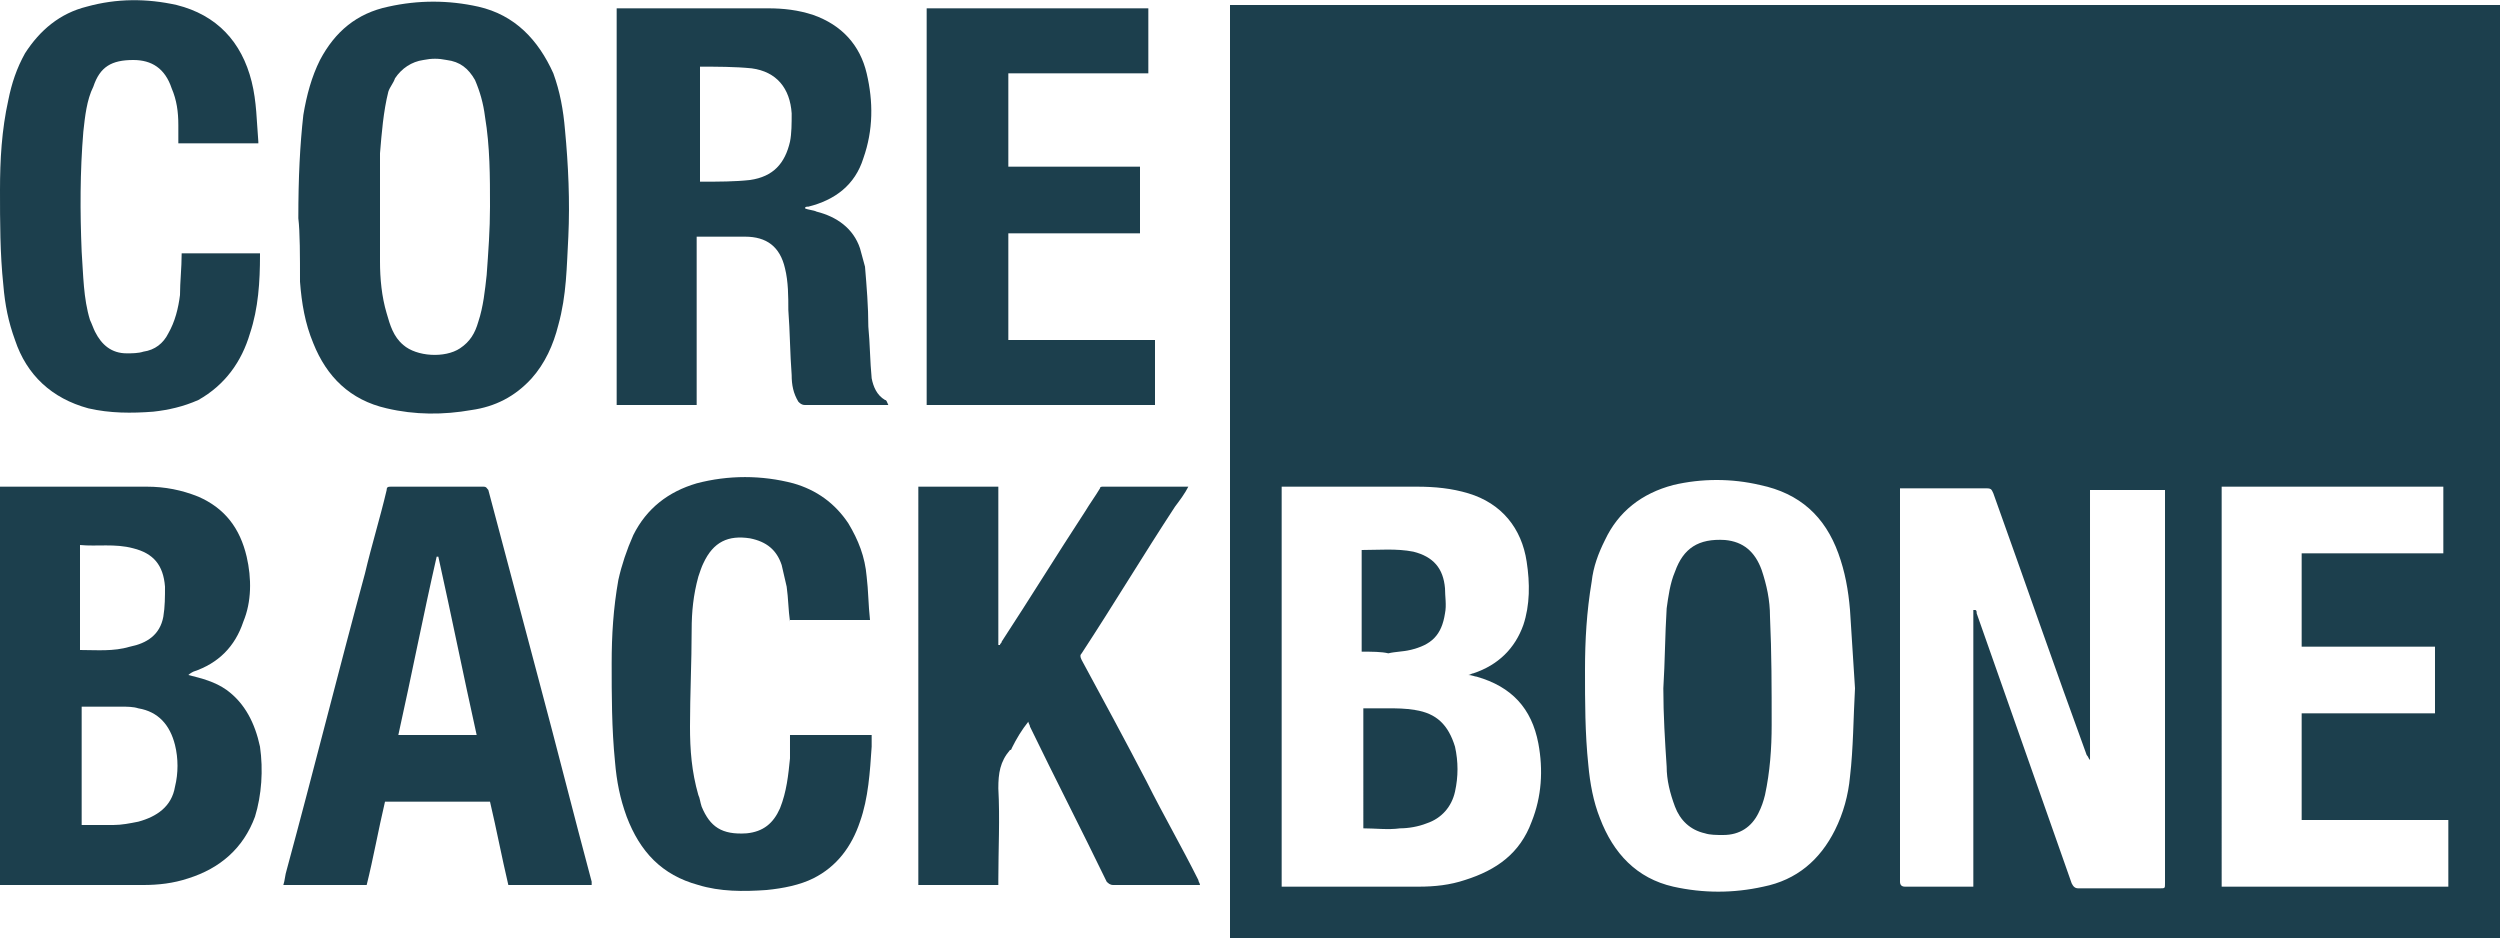<?xml version="1.0" encoding="utf-8"?>
<!-- Generator: Adobe Illustrator 23.1.1, SVG Export Plug-In . SVG Version: 6.00 Build 0)  -->
<svg version="1.1" id="Ebene_1" xmlns="http://www.w3.org/2000/svg" xmlns:xlink="http://www.w3.org/1999/xlink" x="0px" y="0px"
	 viewBox="0 0 150 56.3" style="enable-background:new 0 0 150 56.3;" xml:space="preserve">
<style type="text/css">
	.st0{clip-path:url(#SVGID_2_);fill:#1C3F4D;}
	.st1{fill:#1C3F4D;}
	.st2{clip-path:url(#SVGID_4_);fill:#1C3F4D;}
</style>
<g>
	<defs>
		<rect id="SVGID_1_" width="150" height="56.3"/>
	</defs>
	<clipPath id="SVGID_2_">
		<use xlink:href="#SVGID_1_"  style="overflow:visible;"/>
	</clipPath>
	<path class="st0" d="M133.2,53.2h13.7v-4h-8.8v-6.4h8v-4h-8v-5.6h8.5v-4h-13.3V53.2z M111.3,41.3c-0.1-1.6-0.2-3.1-0.3-4.7
		c-0.1-1.2-0.3-2.3-0.7-3.4c-0.8-2.2-2.3-3.6-4.7-4.1c-1.7-0.4-3.5-0.4-5.2,0c-1.9,0.5-3.3,1.6-4.1,3.3c-0.4,0.8-0.7,1.6-0.8,2.5
		c-0.3,1.8-0.4,3.5-0.4,5.3c0,1.9,0,3.8,0.2,5.7c0.1,1.1,0.3,2.2,0.7,3.2c0.8,2.1,2.2,3.6,4.4,4.1c1.8,0.4,3.6,0.4,5.4,0
		c2-0.4,3.4-1.6,4.3-3.4c0.5-1,0.8-2.1,0.9-3.2C111.2,44.9,111.2,43.1,111.3,41.3 M76.9,53.2c0.1,0,0.2,0,0.2,0c2.7,0,5.3,0,8,0
		c1,0,1.9-0.1,2.8-0.4c1.9-0.6,3.3-1.6,4-3.5c0.6-1.5,0.7-3.1,0.4-4.7c-0.4-2.1-1.6-3.4-3.7-4c-0.1,0-0.3-0.1-0.5-0.1
		c0.1,0,0.2-0.1,0.3-0.1c1.5-0.5,2.5-1.5,3-2.9c0.4-1.2,0.4-2.5,0.2-3.8c-0.3-2-1.5-3.5-3.5-4.1c-1-0.3-2-0.4-3.1-0.4
		c-2.6,0-5.3,0-7.9,0h-0.2V53.2z M118.5,36.6L118.5,36.6c0.1,0,0.1,0.1,0.1,0.2c1.9,5.4,3.8,10.8,5.7,16.2c0.1,0.2,0.2,0.3,0.4,0.3
		c1.6,0,3.3,0,4.9,0c0.3,0,0.3,0,0.3-0.3c0-7.8,0-15.5,0-23.3v-0.3h-4.5v16.2c-0.1-0.1-0.1-0.2-0.2-0.3c-1.9-5.2-3.7-10.4-5.6-15.7
		c-0.1-0.2-0.1-0.3-0.4-0.3c-1.7,0-3.4,0-5,0H114c0,0.1,0,0.2,0,0.3c0,7.8,0,15.6,0,23.3c0,0.2,0.1,0.3,0.3,0.3c1.3,0,2.6,0,3.9,0
		c0.1,0,0.2,0,0.2,0V36.6z M73.8,0.3H150v56H73.8V0.3z"/>
	<path class="st0" d="M4.8,39c1,0,2,0.1,3-0.2c1-0.2,1.8-0.7,2-1.8c0.1-0.6,0.1-1.2,0.1-1.8c-0.1-1.3-0.7-2-1.9-2.3
		c-1.1-0.3-2.2-0.1-3.2-0.2V39z M4.9,49.5c0.6,0,1.3,0,1.9,0c0.5,0,1-0.1,1.5-0.2c1.1-0.3,2-0.9,2.2-2.1c0.2-0.8,0.2-1.7,0-2.5
		c-0.3-1.2-1-2-2.2-2.2c-0.3-0.1-0.7-0.1-1-0.1c-0.8,0-1.6,0-2.4,0V49.5z M11.3,40.5c0.8,0.2,1.6,0.4,2.3,0.9c1.1,0.8,1.7,2,2,3.4
		c0.2,1.4,0.1,2.9-0.3,4.2c-0.7,1.9-2.1,3.1-4,3.7c-0.9,0.3-1.8,0.4-2.7,0.4c-2.7,0-5.5,0-8.2,0H0V29.2c0.1,0,0.1,0,0.2,0
		c2.9,0,5.7,0,8.6,0c1.1,0,2.1,0.2,3.1,0.6c1.6,0.7,2.5,1.9,2.9,3.6c0.3,1.3,0.3,2.7-0.2,3.9c-0.5,1.5-1.5,2.5-3,3
		C11.4,40.4,11.3,40.5,11.3,40.5"/>
	<path class="st0" d="M41.9,10.9c0.1,0,0.2,0,0.3,0c0.9,0,1.9,0,2.8-0.1c1.4-0.2,2.1-1,2.4-2.3c0.1-0.5,0.1-1.1,0.1-1.7
		c-0.1-1.5-0.9-2.5-2.4-2.7c-1-0.1-2.1-0.1-3.1-0.1c0,0,0,0,0,0V10.9z M37,24.3V0.5h0.3c2.9,0,5.8,0,8.8,0c0.9,0,1.8,0.1,2.7,0.4
		c1.7,0.6,2.8,1.8,3.2,3.5c0.4,1.7,0.4,3.4-0.2,5.1c-0.5,1.6-1.7,2.5-3.3,2.9c-0.1,0-0.2,0-0.2,0.1c0.2,0.1,0.5,0.1,0.7,0.2
		c1.2,0.3,2.2,1,2.6,2.2c0.1,0.4,0.2,0.7,0.3,1.1c0.1,1.2,0.2,2.4,0.2,3.6c0.1,1,0.1,2.1,0.2,3.1c0.1,0.5,0.3,1,0.8,1.3
		c0.1,0,0.1,0.1,0.2,0.3H53c-1.6,0-3.2,0-4.7,0c-0.2,0-0.3-0.1-0.4-0.2c-0.3-0.5-0.4-1-0.4-1.6c-0.1-1.3-0.1-2.6-0.2-3.9
		c0-0.8,0-1.7-0.2-2.5c-0.3-1.3-1.1-1.9-2.4-1.9c-1,0-1.9,0-2.9,0v10.1H37z"/>
	<path class="st0" d="M55.1,29.2h4.8v9.5c0,0,0,0,0.1,0c0-0.1,0.1-0.1,0.1-0.2c1.7-2.6,3.3-5.2,5-7.8c0.3-0.5,0.6-0.9,0.9-1.4
		c0-0.1,0.1-0.1,0.2-0.1c1.7,0,3.3,0,5,0c0,0,0,0,0.1,0c-0.2,0.4-0.5,0.8-0.8,1.2c-1.9,2.9-3.7,5.9-5.6,8.8c-0.1,0.1-0.1,0.2,0,0.4
		c1.3,2.4,2.6,4.8,3.9,7.3c1,2,2.1,3.9,3.1,5.9c0,0.1,0.1,0.2,0.1,0.3h-0.3c-1.6,0-3.3,0-4.9,0c-0.2,0-0.3-0.1-0.4-0.2
		c-1.5-3.1-3.1-6.2-4.6-9.3c0-0.1-0.1-0.2-0.1-0.3c-0.4,0.5-0.7,1-1,1.6c0,0,0,0.1-0.1,0.1c-0.6,0.7-0.7,1.4-0.7,2.3
		c0.1,1.8,0,3.7,0,5.5v0.3h-4.8V29.2z"/>
	<path class="st0" d="M29.4,12.4c0-1.8,0-3.6-0.3-5.4c-0.1-0.8-0.3-1.5-0.6-2.2c-0.4-0.7-0.9-1.1-1.7-1.2c-0.5-0.1-0.9-0.1-1.4,0
		c-0.7,0.1-1.3,0.5-1.7,1.1c-0.1,0.3-0.3,0.5-0.4,0.8C23,6.7,22.9,8,22.8,9.2c0,2.2,0,4.4,0,6.5c0,1,0.1,2.1,0.4,3.1
		c0.2,0.7,0.4,1.4,1,1.9c0.8,0.7,2.5,0.8,3.4,0.2c0.6-0.4,0.9-0.9,1.1-1.6c0.3-0.9,0.4-1.9,0.5-2.8C29.3,15.1,29.4,13.8,29.4,12.4
		 M17.9,13.1c0-2.5,0.1-4.4,0.3-6.2c0.2-1.2,0.5-2.3,1-3.3c0.9-1.7,2.2-2.8,4.1-3.2c1.8-0.4,3.6-0.4,5.4,0c2.2,0.5,3.6,2,4.5,4
		c0.4,1.1,0.6,2.2,0.7,3.4c0.2,2.1,0.3,4.3,0.2,6.4c-0.1,1.8-0.1,3.5-0.6,5.3c-0.3,1.2-0.8,2.3-1.6,3.2c-1,1.1-2.2,1.7-3.6,1.9
		c-1.7,0.3-3.4,0.3-5.1-0.1c-2.2-0.5-3.6-1.9-4.4-3.9c-0.5-1.2-0.7-2.4-0.8-3.7C18,15.4,18,13.9,17.9,13.1"/>
	<path class="st0" d="M23.9,44.1h4.7c-0.8-3.6-1.5-7.1-2.3-10.7c0,0,0,0-0.1,0C25.4,36.9,24.7,40.5,23.9,44.1 M35.5,53.1h-5
		c-0.4-1.7-0.7-3.3-1.1-5h-6.3c-0.4,1.7-0.7,3.4-1.1,5h-5c0.1-0.3,0.1-0.6,0.2-0.9c1.6-5.9,3.1-11.9,4.7-17.8c0.4-1.7,0.9-3.3,1.3-5
		c0-0.2,0.1-0.2,0.3-0.2c1.8,0,3.7,0,5.5,0c0.2,0,0.2,0.1,0.3,0.2c1,3.8,2,7.5,3,11.3c1.1,4.1,2.1,8.1,3.2,12.2
		C35.5,53,35.5,53,35.5,53.1"/>
</g>
<polygon class="st1" points="60.5,20.4 69.3,20.4 69.3,24.3 55.6,24.3 55.6,0.5 68.9,0.5 68.9,4.4 60.5,4.4 60.5,10 68.4,10 
	68.4,14 60.5,14 "/>
<g>
	<defs>
		<rect id="SVGID_3_" width="150" height="56.3"/>
	</defs>
	<clipPath id="SVGID_4_">
		<use xlink:href="#SVGID_3_"  style="overflow:visible;"/>
	</clipPath>
	<path class="st2" d="M47.4,37.3c-0.1-0.7-0.1-1.4-0.2-2.1c-0.1-0.4-0.2-0.9-0.3-1.3c-0.3-0.9-0.9-1.4-1.9-1.6
		c-1.3-0.2-2.2,0.2-2.8,1.5c-0.1,0.2-0.2,0.5-0.3,0.8c-0.3,1.1-0.4,2.1-0.4,3.2c0,1.9-0.1,3.9-0.1,5.8c0,1.4,0.1,2.7,0.5,4.1
		c0.1,0.2,0.1,0.4,0.2,0.7c0.5,1.2,1.2,1.7,2.7,1.6c1-0.1,1.6-0.6,2-1.5c0.4-1,0.5-2,0.6-3c0-0.5,0-0.9,0-1.4h4.9c0,0.2,0,0.5,0,0.7
		c-0.1,1.5-0.2,3.1-0.7,4.5c-0.5,1.5-1.4,2.7-2.8,3.4C48,53.1,47,53.3,46,53.4c-1.4,0.1-2.8,0.1-4.1-0.3c-2.2-0.6-3.5-2-4.3-4.1
		c-0.4-1.1-0.6-2.1-0.7-3.3c-0.2-2-0.2-4-0.2-5.9c0-1.7,0.1-3.3,0.4-5c0.2-0.9,0.5-1.8,0.9-2.7c0.8-1.6,2.1-2.6,3.8-3.1
		c1.9-0.5,3.9-0.5,5.8,0c1.4,0.4,2.5,1.2,3.3,2.4c0.6,1,1,2,1.1,3.2c0.1,0.8,0.1,1.7,0.2,2.6H47.4z"/>
	<path class="st2" d="M10.9,15.2h4.7c0,0,0,0.1,0,0.1c0,1.6-0.1,3.2-0.6,4.7c-0.5,1.7-1.5,3.1-3.1,4c-0.9,0.4-1.8,0.6-2.7,0.7
		c-1.3,0.1-2.6,0.1-3.9-0.2c-2.2-0.6-3.7-2-4.4-4.1c-0.4-1.1-0.6-2.1-0.7-3.3C0,15.2,0,13.3,0,11.4c0-1.8,0.1-3.6,0.5-5.4
		C0.7,5,1,4.1,1.5,3.2c0.9-1.4,2.1-2.4,3.7-2.8C7-0.1,8.8-0.1,10.6,0.3c2.4,0.6,3.9,2.2,4.5,4.6c0.3,1.2,0.3,2.4,0.4,3.6
		c0,0,0,0,0,0.1h-4.8c0-0.4,0-0.7,0-1.1c0-0.8-0.1-1.5-0.4-2.2C9.9,4.1,9.1,3.6,8,3.6C6.7,3.6,6,4,5.6,5.2C5.2,6,5.1,7,5,7.9
		c-0.2,2.4-0.2,4.8-0.1,7.2c0.1,1.4,0.1,2.8,0.5,4.1c0.1,0.2,0.2,0.5,0.3,0.7c0.4,0.8,1,1.3,1.9,1.3c0.3,0,0.7,0,1-0.1
		c0.7-0.1,1.2-0.5,1.5-1.1c0.4-0.7,0.6-1.5,0.7-2.3C10.8,16.9,10.9,16.1,10.9,15.2"/>
	<path class="st2" d="M81.7,42.5c0.5,0,1.1,0,1.6,0c0.5,0,1,0,1.6,0.1c1.3,0.2,2,0.9,2.4,2.2c0.2,0.9,0.2,1.8,0,2.7
		c-0.2,0.9-0.8,1.6-1.7,1.9c-0.5,0.2-1.1,0.3-1.6,0.3c-0.7,0.1-1.5,0-2.2,0V42.5z"/>
	<path class="st2" d="M81.7,39.1V33c0,0,0,0,0,0c1,0,2.1-0.1,3.1,0.1c1.2,0.3,1.8,1,1.9,2.2c0,0.5,0.1,1,0,1.5
		c-0.2,1.3-0.8,1.9-2.1,2.2c-0.4,0.1-0.9,0.1-1.3,0.2C82.9,39.1,82.3,39.1,81.7,39.1"/>
	<path class="st2" d="M99.8,41.3c0.1-1.6,0.1-3.2,0.2-4.8c0.1-0.7,0.2-1.5,0.5-2.2c0.5-1.4,1.4-2,3-1.9c1.1,0.1,1.8,0.7,2.2,1.8
		c0.3,0.9,0.5,1.8,0.5,2.8c0.1,2.2,0.1,4.3,0.1,6.5c0,1.4-0.1,2.8-0.4,4.2c-0.1,0.4-0.2,0.7-0.4,1.1c-0.4,0.8-1.1,1.3-2.1,1.3
		c-0.4,0-0.8,0-1.1-0.1c-0.9-0.2-1.5-0.8-1.8-1.6c-0.3-0.8-0.5-1.6-0.5-2.4C99.9,44.5,99.8,42.9,99.8,41.3"/>
</g>
</svg>
